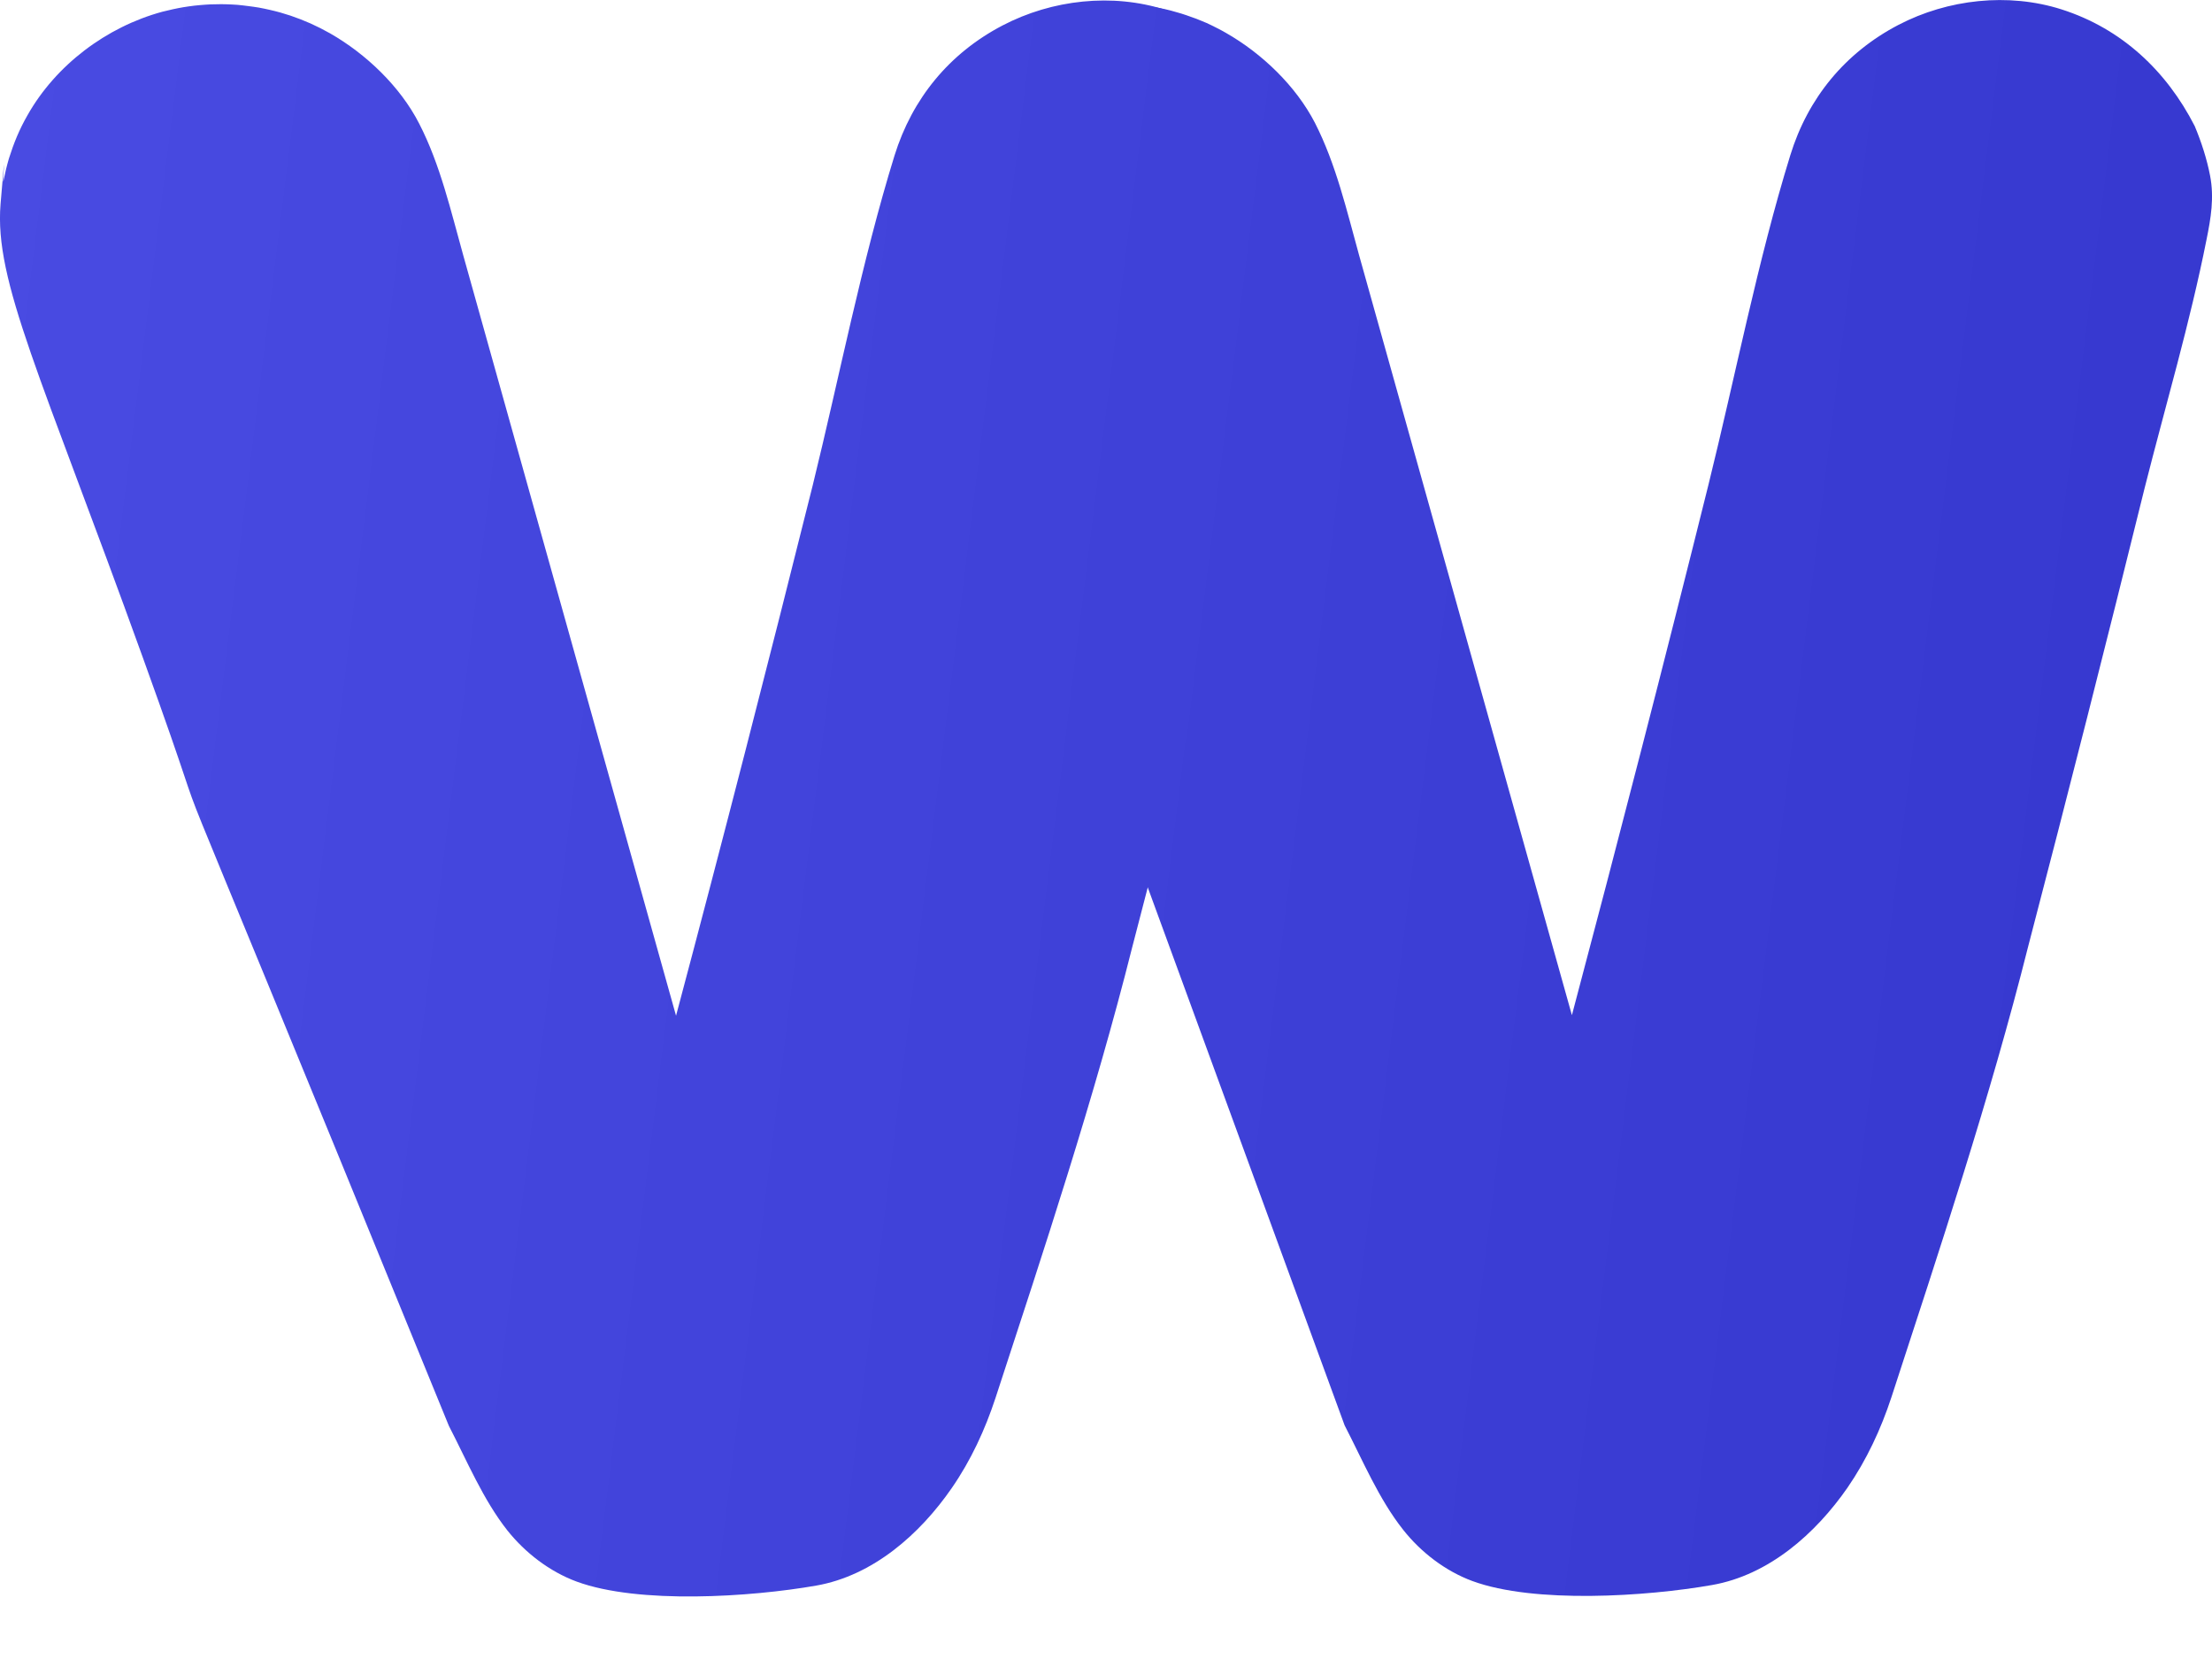 <svg width="16" height="12" viewBox="0 0 16 12" fill="none" xmlns="http://www.w3.org/2000/svg">
<path d="M7.697 4.753C7.227 3.453 6.431 2.239 6.484 1.472C6.488 1.416 6.495 1.36 6.505 1.305C6.515 1.25 6.529 1.195 6.545 1.141C6.561 1.087 6.58 1.034 6.603 0.982C6.625 0.93 6.65 0.88 6.678 0.831C6.883 0.467 7.249 0.191 7.653 0.082C7.679 0.075 7.704 0.069 7.73 0.063C7.755 0.058 7.781 0.053 7.807 0.048C7.832 0.044 7.858 0.04 7.884 0.037C7.91 0.034 7.936 0.032 7.962 0.03C7.988 0.028 8.015 0.027 8.041 0.027C8.067 0.026 8.093 0.026 8.119 0.027C8.145 0.028 8.171 0.03 8.197 0.032C8.224 0.034 8.25 0.036 8.275 0.04C8.301 0.043 8.327 0.047 8.353 0.052C8.379 0.056 8.404 0.061 8.43 0.067C8.455 0.073 8.481 0.079 8.506 0.087C8.531 0.094 8.556 0.101 8.581 0.11C8.605 0.118 8.63 0.127 8.654 0.136C8.679 0.146 8.703 0.156 8.727 0.166C8.751 0.177 8.774 0.188 8.797 0.2C8.821 0.212 8.844 0.224 8.866 0.237C9.128 0.386 9.374 0.622 9.512 0.89C9.664 1.188 9.742 1.526 9.831 1.847L11.37 7.343C11.709 6.066 12.039 4.787 12.358 3.505C12.551 2.726 12.714 1.885 12.95 1.122C13.077 0.71 13.345 0.382 13.732 0.18C14.089 -0.006 14.526 -0.055 14.912 0.068C15.347 0.207 15.671 0.513 15.875 0.912C15.922 1.024 15.963 1.15 15.986 1.27C16.017 1.429 15.992 1.578 15.96 1.735C15.841 2.335 15.663 2.935 15.513 3.529C15.239 4.638 14.958 5.745 14.669 6.851C14.396 7.936 14.029 9.04 13.681 10.107C13.605 10.338 13.502 10.559 13.364 10.76C13.133 11.093 12.795 11.393 12.383 11.465C11.911 11.548 11.098 11.601 10.65 11.436C10.455 11.364 10.278 11.228 10.15 11.066C9.973 10.843 9.856 10.561 9.726 10.31C7.434 4.045 8.166 6.053 7.697 4.753Z" fill="url(#paint0_linear_27_280)"/>
<path d="M1.032 4.753C0.292 2.703 -0.042 2.034 0.004 1.476C0.051 0.918 0.015 1.364 0.025 1.309C0.036 1.254 0.049 1.199 0.065 1.145C0.082 1.091 0.101 1.038 0.123 0.986C0.145 0.934 0.17 0.884 0.198 0.835C0.403 0.471 0.769 0.195 1.174 0.085C1.199 0.079 1.224 0.073 1.25 0.067C1.275 0.061 1.301 0.057 1.327 0.052C1.353 0.048 1.379 0.044 1.405 0.041C1.431 0.038 1.457 0.036 1.483 0.034C1.509 0.032 1.535 0.031 1.561 0.031C1.587 0.03 1.613 0.03 1.639 0.031C1.666 0.032 1.692 0.033 1.718 0.035C1.744 0.038 1.77 0.04 1.796 0.044C1.822 0.047 1.848 0.051 1.873 0.055C1.899 0.06 1.925 0.065 1.95 0.071C1.976 0.077 2.001 0.083 2.026 0.09C2.051 0.097 2.076 0.105 2.101 0.113C2.126 0.122 2.15 0.131 2.175 0.14C2.199 0.15 2.223 0.16 2.247 0.17C2.271 0.181 2.294 0.192 2.318 0.204C2.341 0.216 2.364 0.228 2.387 0.241C2.648 0.39 2.895 0.626 3.032 0.894C3.185 1.191 3.262 1.53 3.352 1.851L4.89 7.347C5.23 6.07 5.559 4.79 5.879 3.509C6.071 2.729 6.234 1.889 6.47 1.126C6.598 0.714 6.865 0.386 7.252 0.184C7.61 -0.003 8.047 -0.052 8.433 0.072C8.867 0.211 9.191 0.517 9.395 0.916C9.442 1.028 9.483 1.154 9.506 1.274C9.537 1.433 9.512 1.582 9.481 1.739C9.361 2.339 9.183 2.939 9.034 3.533C8.759 4.642 8.478 5.749 8.189 6.854C7.916 7.94 7.55 9.044 7.201 10.111C7.125 10.342 7.023 10.563 6.884 10.764C6.654 11.097 6.315 11.397 5.904 11.469C5.431 11.552 4.619 11.605 4.171 11.44C3.976 11.368 3.799 11.232 3.67 11.07C3.494 10.847 3.377 10.565 3.247 10.314C0.703 4.077 1.772 6.803 1.032 4.753Z" fill="url(#paint1_linear_27_280)"/>
<defs>
<linearGradient id="paint0_linear_27_280" x1="-1.77754e-09" y1="0.305" x2="25.905" y2="3.535" gradientUnits="userSpaceOnUse">
<stop stop-color="#494BE2"/>
<stop offset="1" stop-color="#2B2DC4"/>
</linearGradient>
<linearGradient id="paint1_linear_27_280" x1="-1.77754e-09" y1="0.305" x2="25.905" y2="3.535" gradientUnits="userSpaceOnUse">
<stop stop-color="#494BE2"/>
<stop offset="1" stop-color="#2B2DC4"/>
</linearGradient>
</defs>
</svg>

